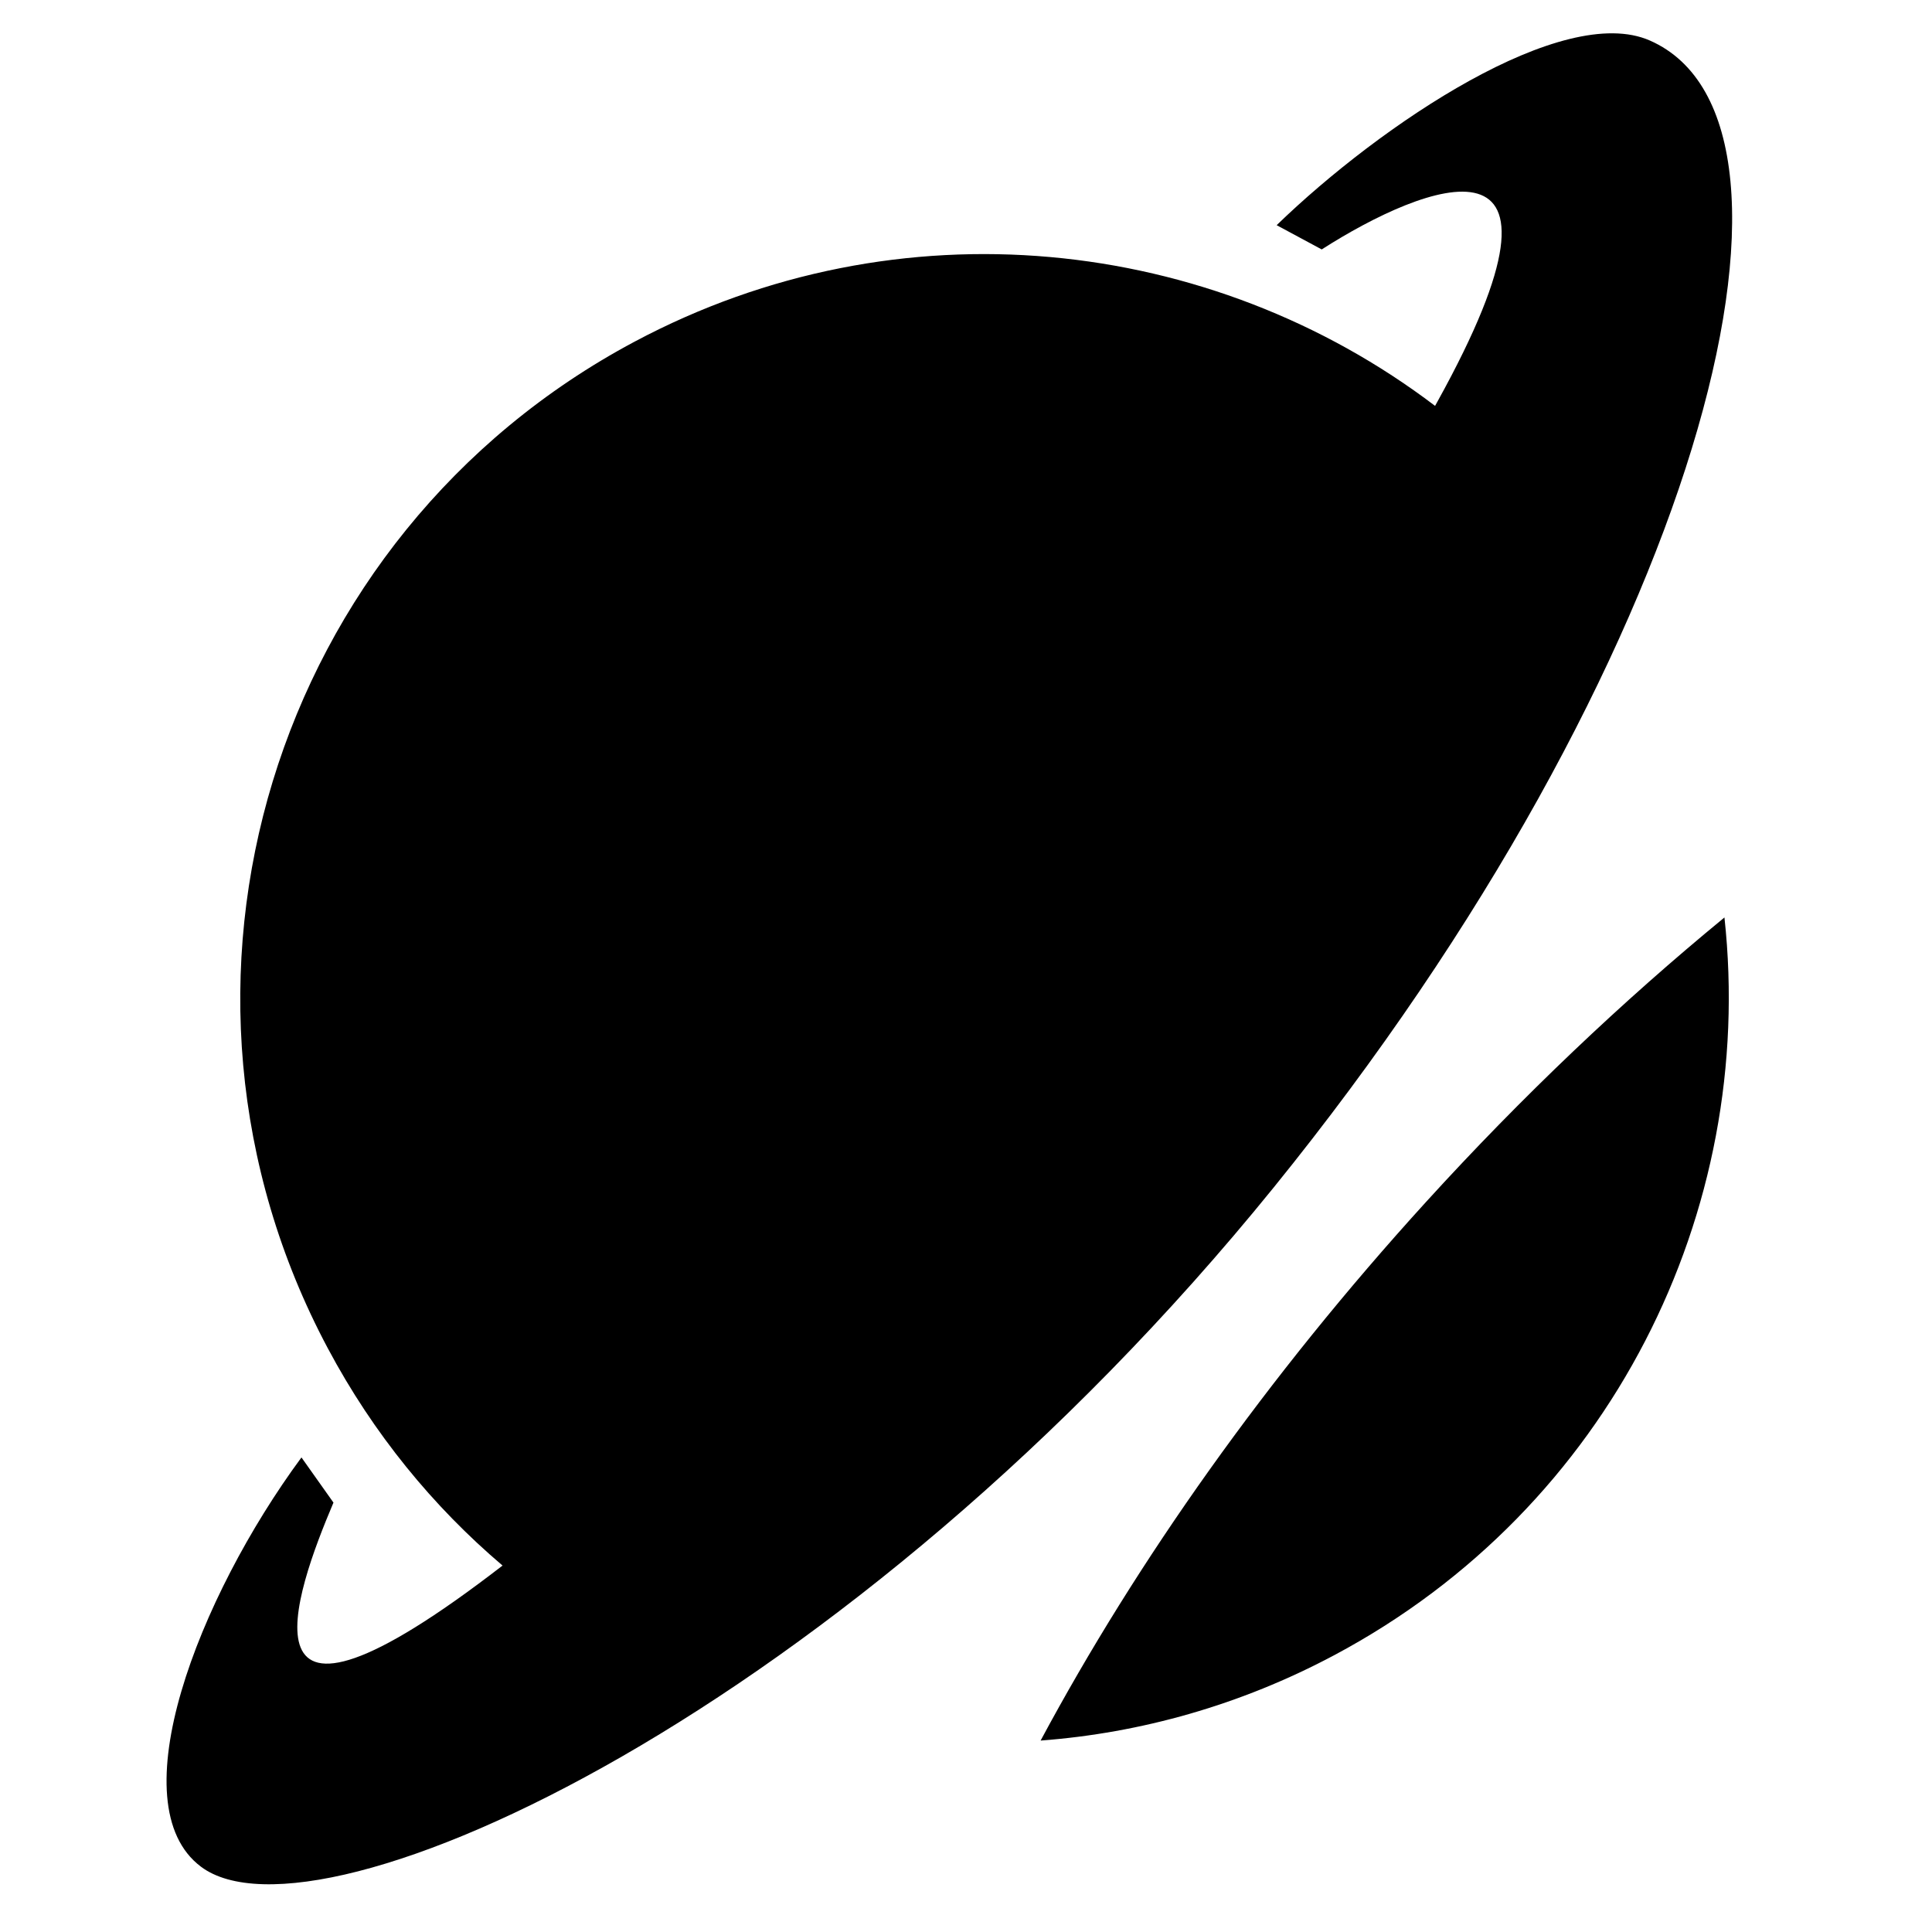 <svg width="58" height="58" viewBox="0 0 58 58" fill="none" xmlns="http://www.w3.org/2000/svg">
<path fill-rule="evenodd" clip-rule="evenodd" d="M9.05 43.753C5.945 47.964 3.546 54.17 6.032 56.039C9.54 58.677 25.491 51.378 38.234 35.653C50.978 19.927 55.198 3.71 49.531 1.217C46.918 0.067 41.46 3.724 38.326 6.76L39.679 7.488C42.763 5.513 47.904 3.473 43.15 12.062L43.082 12.185C36.352 7.074 26.997 6.022 19.05 10.257C8.162 16.059 4.039 29.59 9.842 40.478C11.207 43.04 13.001 45.228 15.087 46.999C6.848 53.365 8.857 47.832 10.011 45.109L9.05 43.753ZM40.062 49.686C48.361 45.264 52.729 36.352 51.769 27.543C48.711 30.055 45.694 32.915 42.806 36.088C38.024 41.342 34.129 46.868 31.24 52.253C34.238 52.028 37.239 51.191 40.062 49.686Z" fill="black"/>
</svg>
